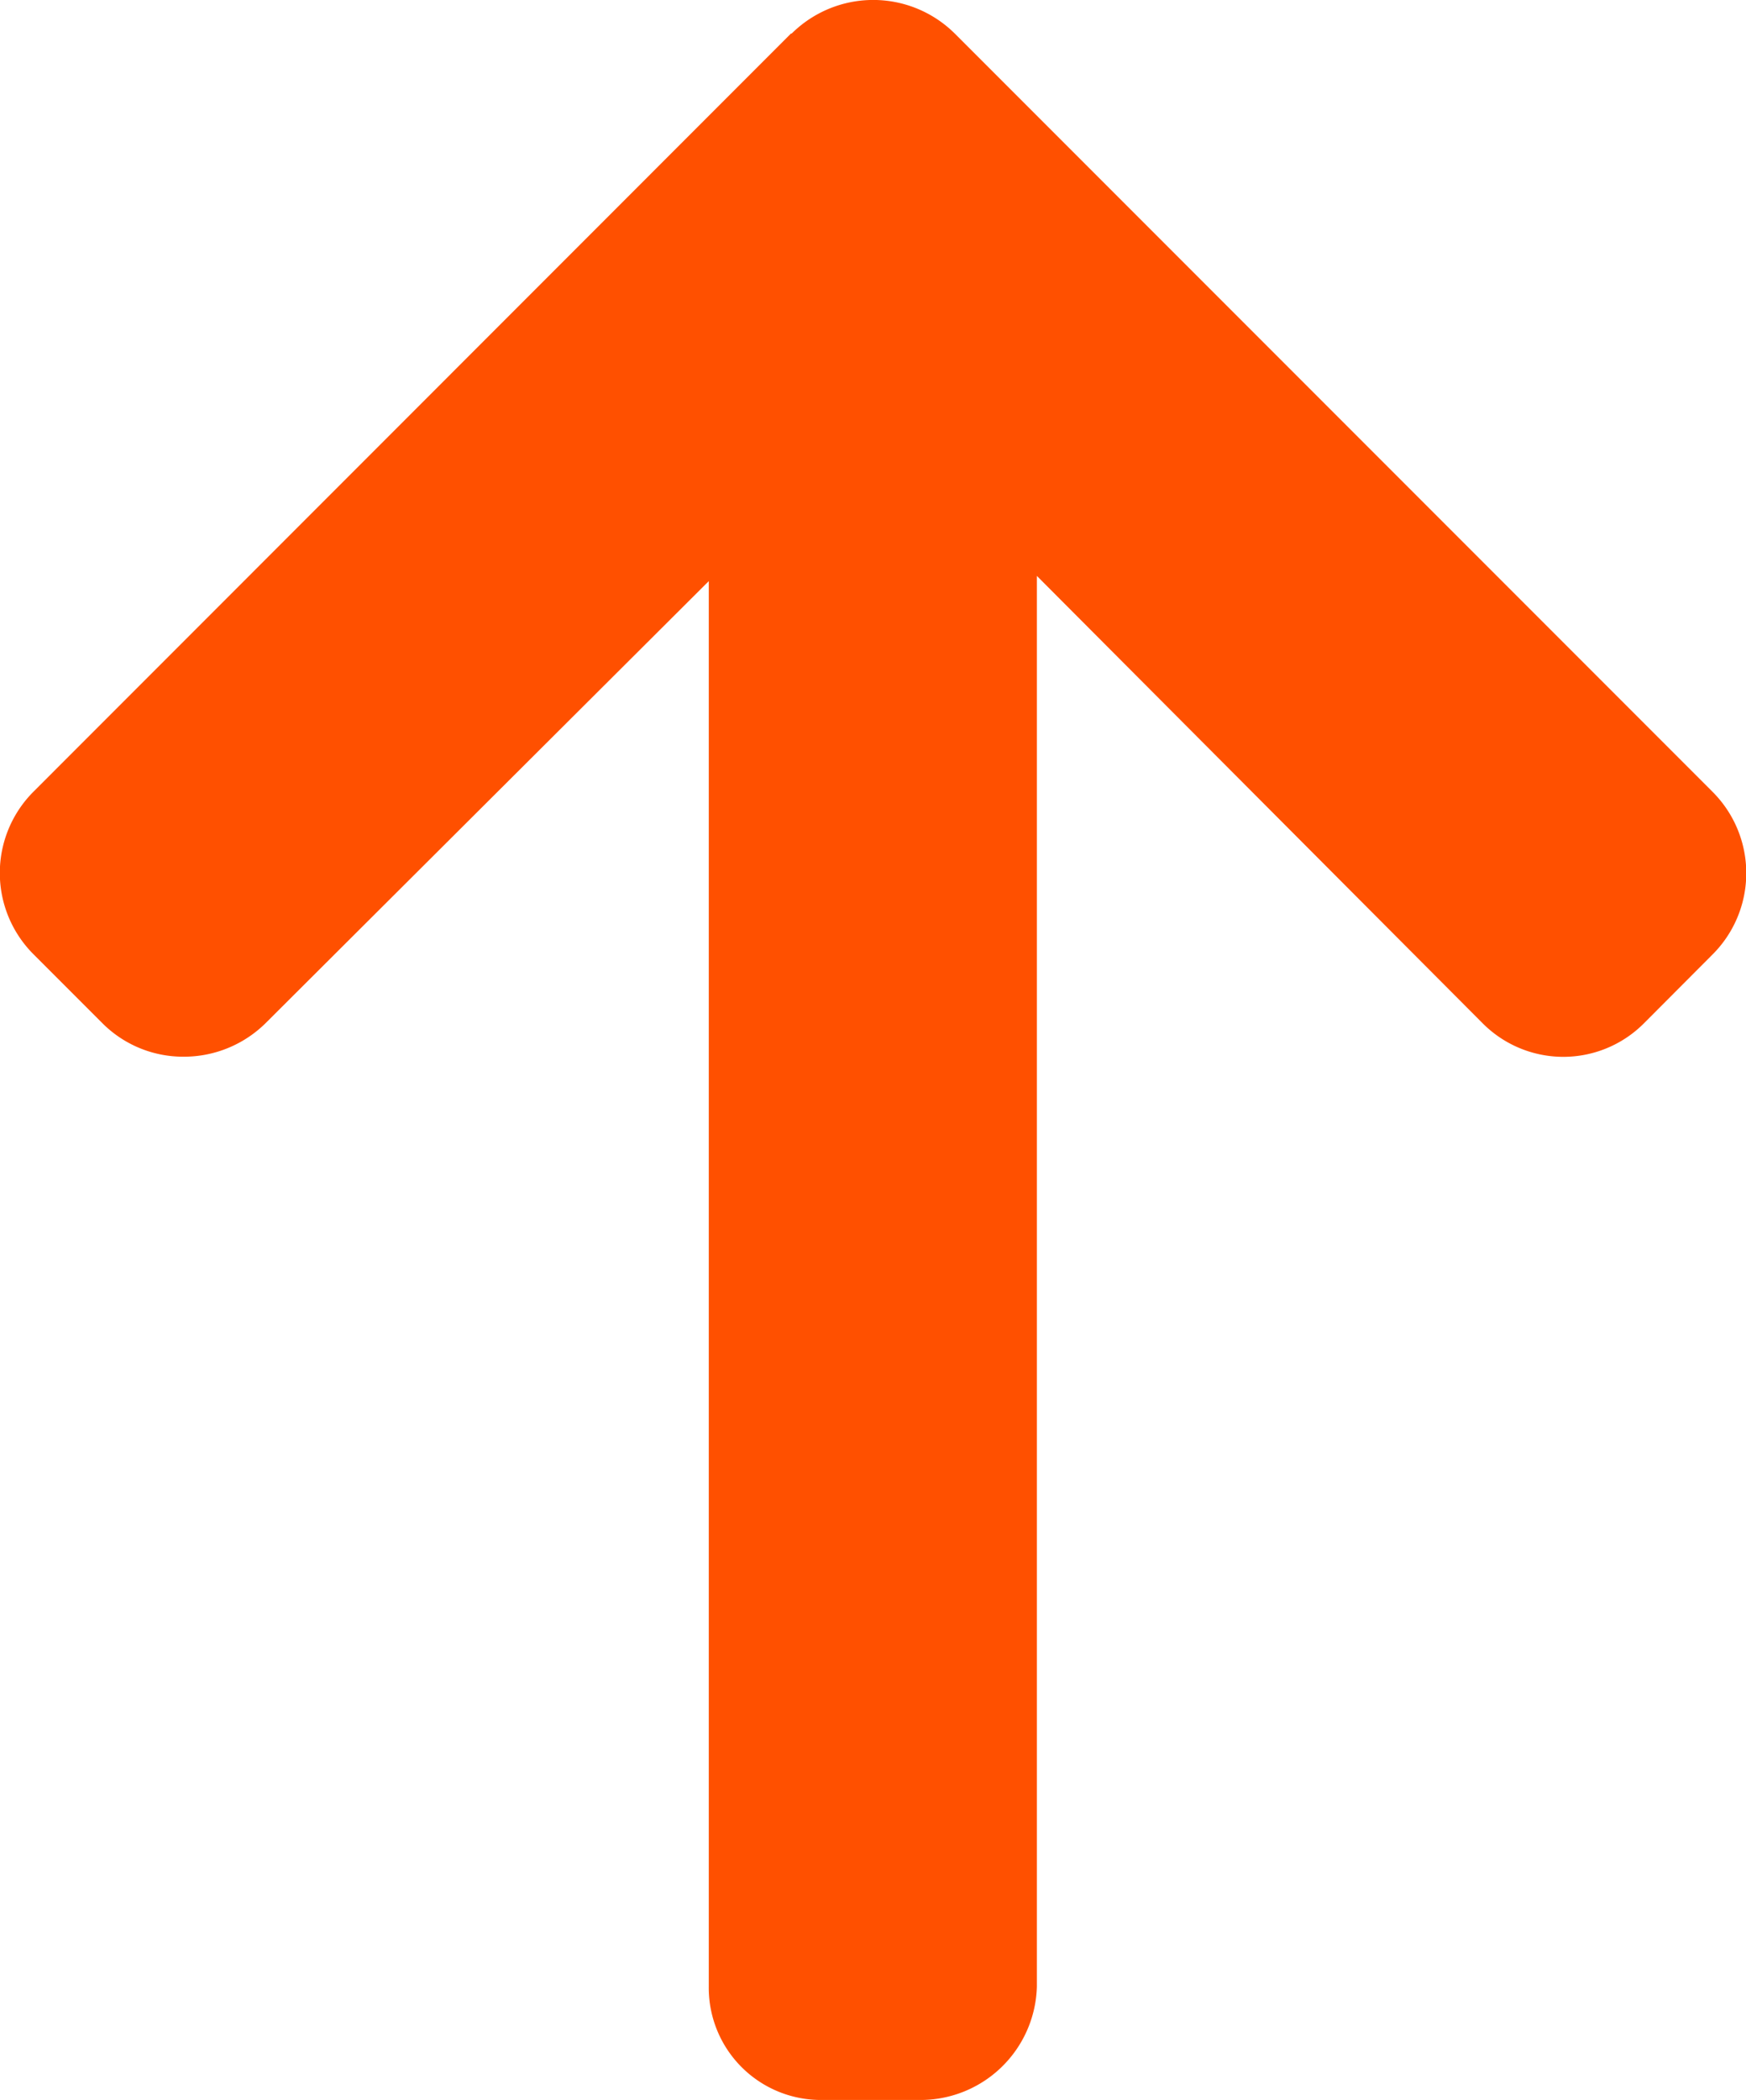 <svg xmlns="http://www.w3.org/2000/svg" width="19.764" height="23.756" viewBox="0 0 19.764 23.756">
  <g id="scroll-top" transform="translate(-41.346 23.756) rotate(-90)">
    <g id="Group_91" data-name="Group 91" transform="translate(0 41.346)">
      <path id="Path_3052" data-name="Path 3052" d="M23.377,50.3,14.8,41.725a1.3,1.3,0,0,0-1.839,0l-.779.779a1.291,1.291,0,0,0-.38.919,1.316,1.316,0,0,0,.38.93l5,5.016H1.283A1.269,1.269,0,0,0,0,50.648v1.1a1.318,1.318,0,0,0,1.283,1.335H17.241L12.18,58.129a1.288,1.288,0,0,0,0,1.826l.779.777a1.3,1.3,0,0,0,1.839,0l8.579-8.579a1.311,1.311,0,0,0,0-1.845Z" transform="translate(0 -41.346)" fill="#ff5000"/>
    </g>
  </g>
</svg>
